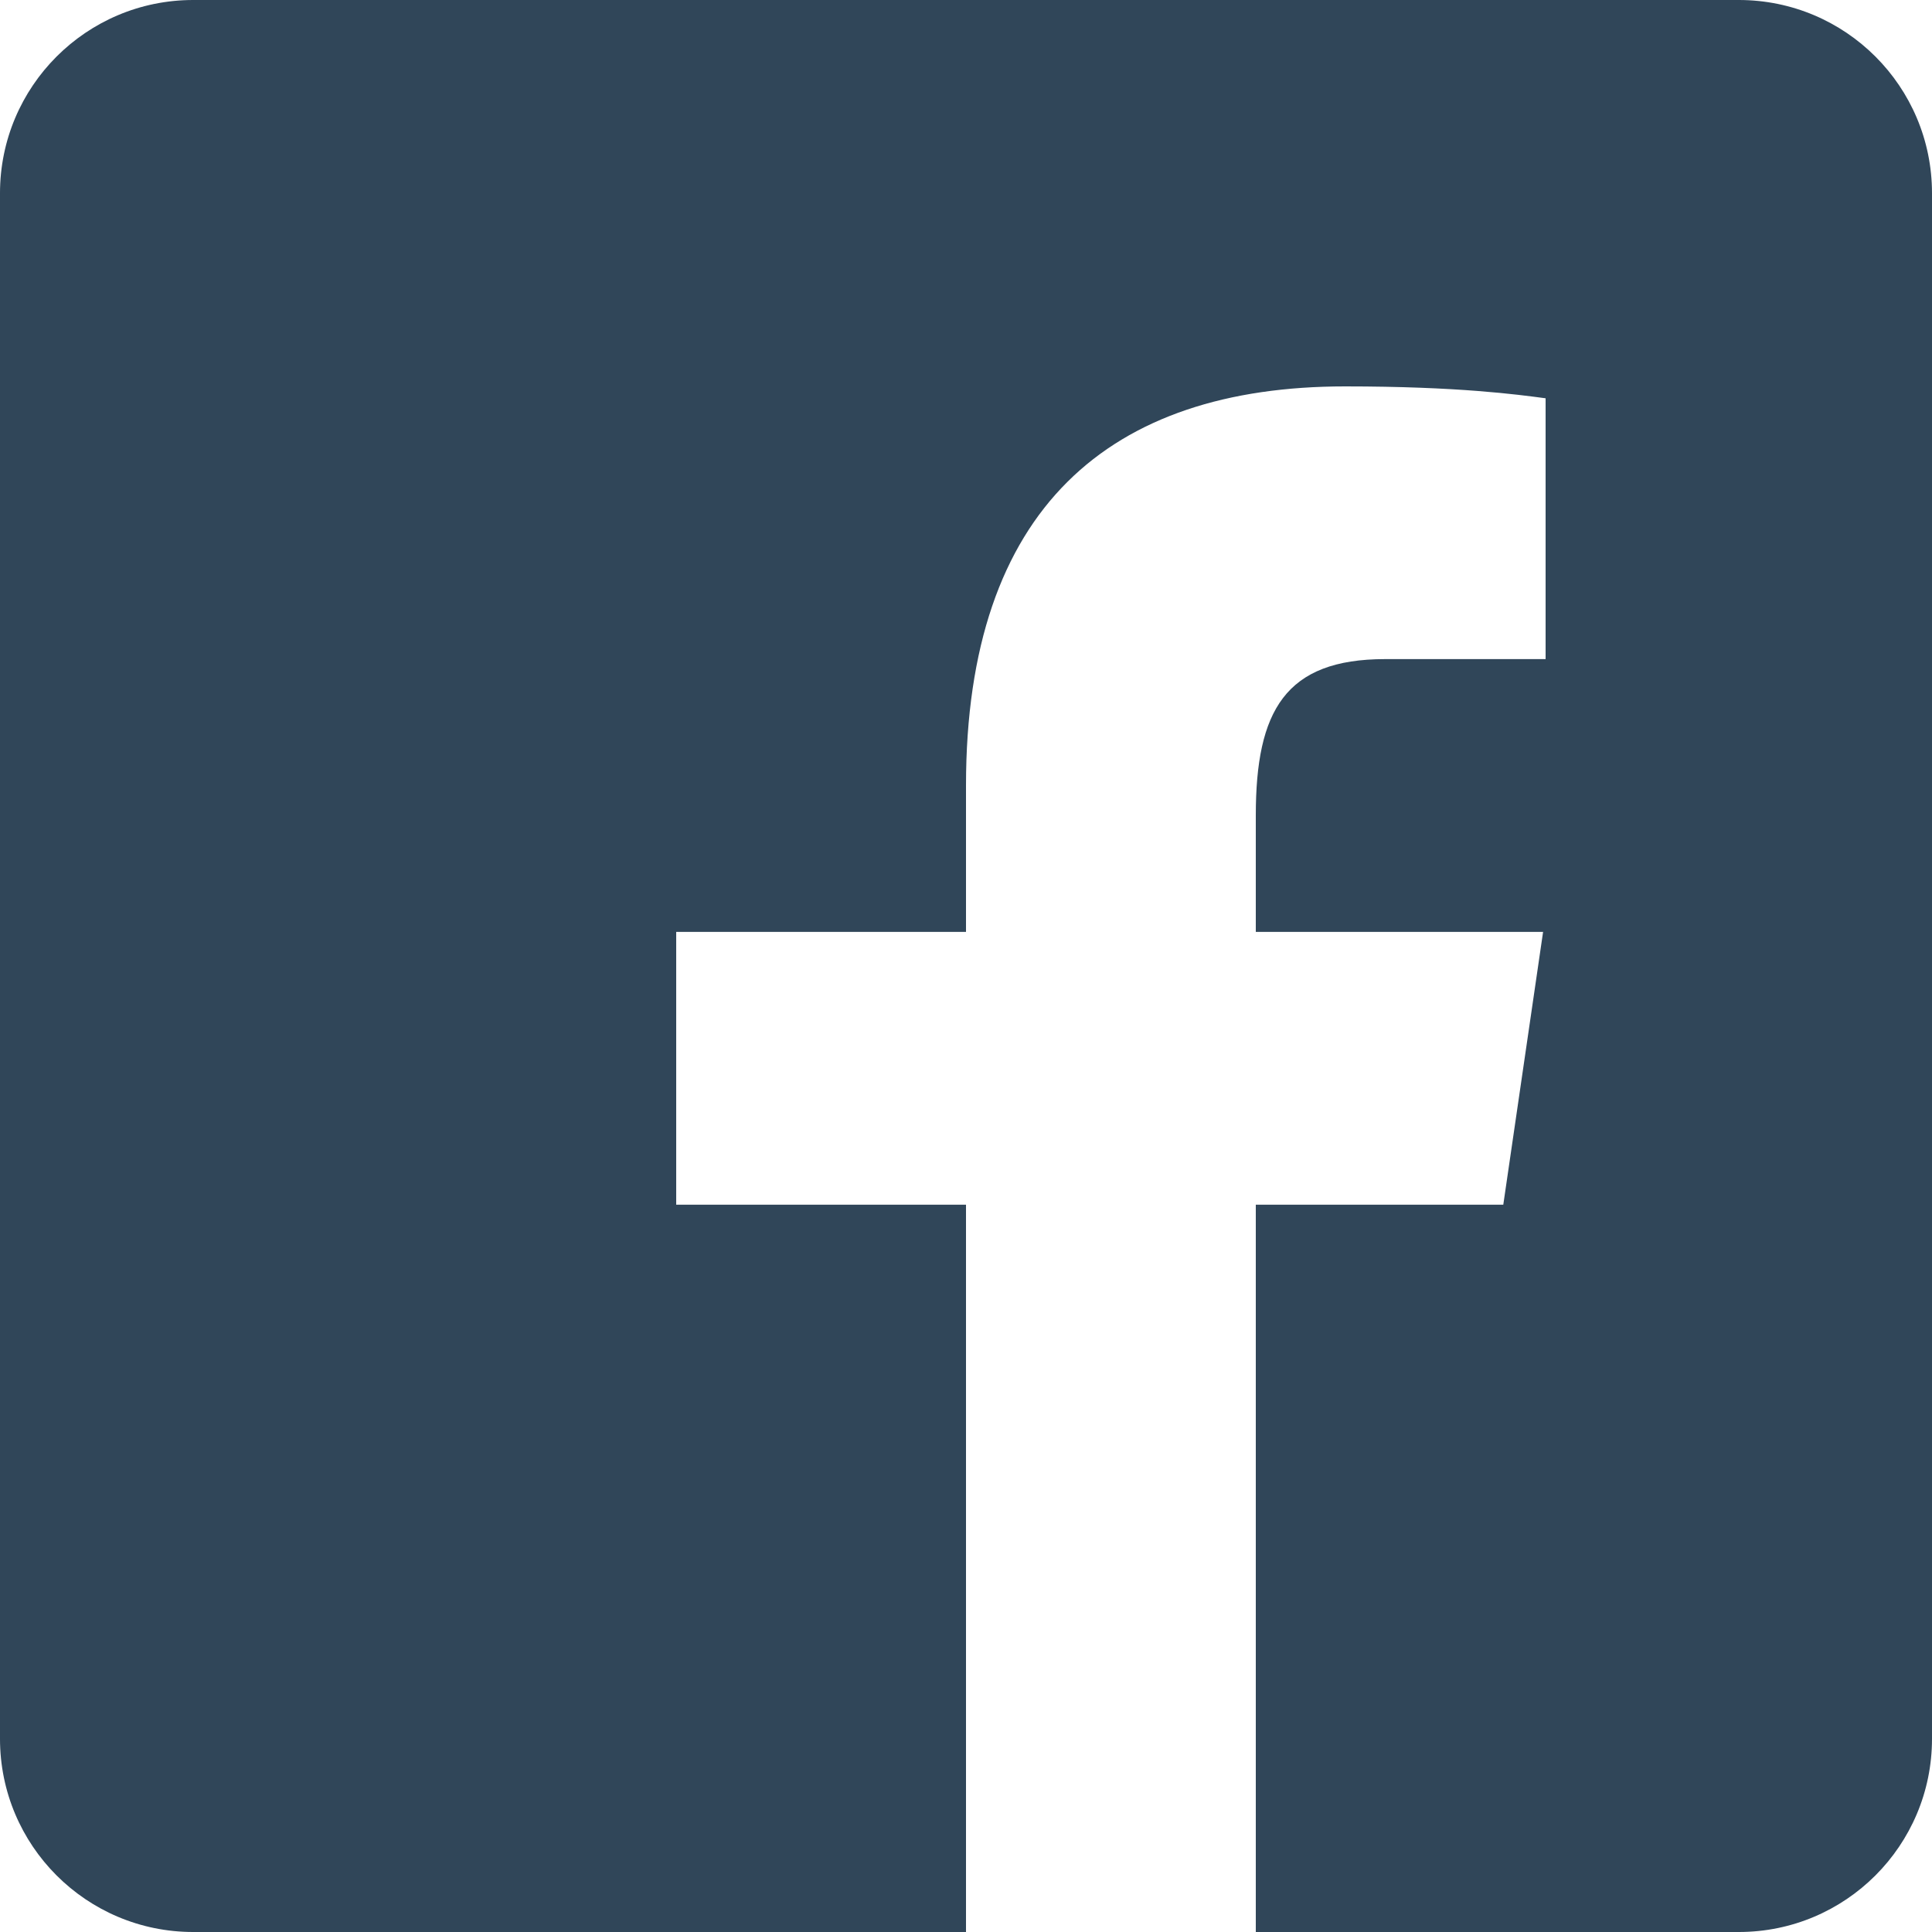<svg width="20" height="20" viewBox="0 0 20 20" fill="none" xmlns="http://www.w3.org/2000/svg">
<path d="M18 0C19.105 0 20 0.895 20 2V18C20 19.105 19.105 20 18 20H13V12.471H15.562L15.974 9.647H13V8.44C13 7.358 13.305 6.823 14.339 6.823H16V4.123C15.708 4.084 15.091 4 13.925 4C11.49 4 10 5.26 10 8.131V9.647H7V12.471H10V20H2C0.895 20 0 19.105 0 18V2C0 0.895 0.895 0 2 0H18Z" fill="#304659"/>
</svg>
